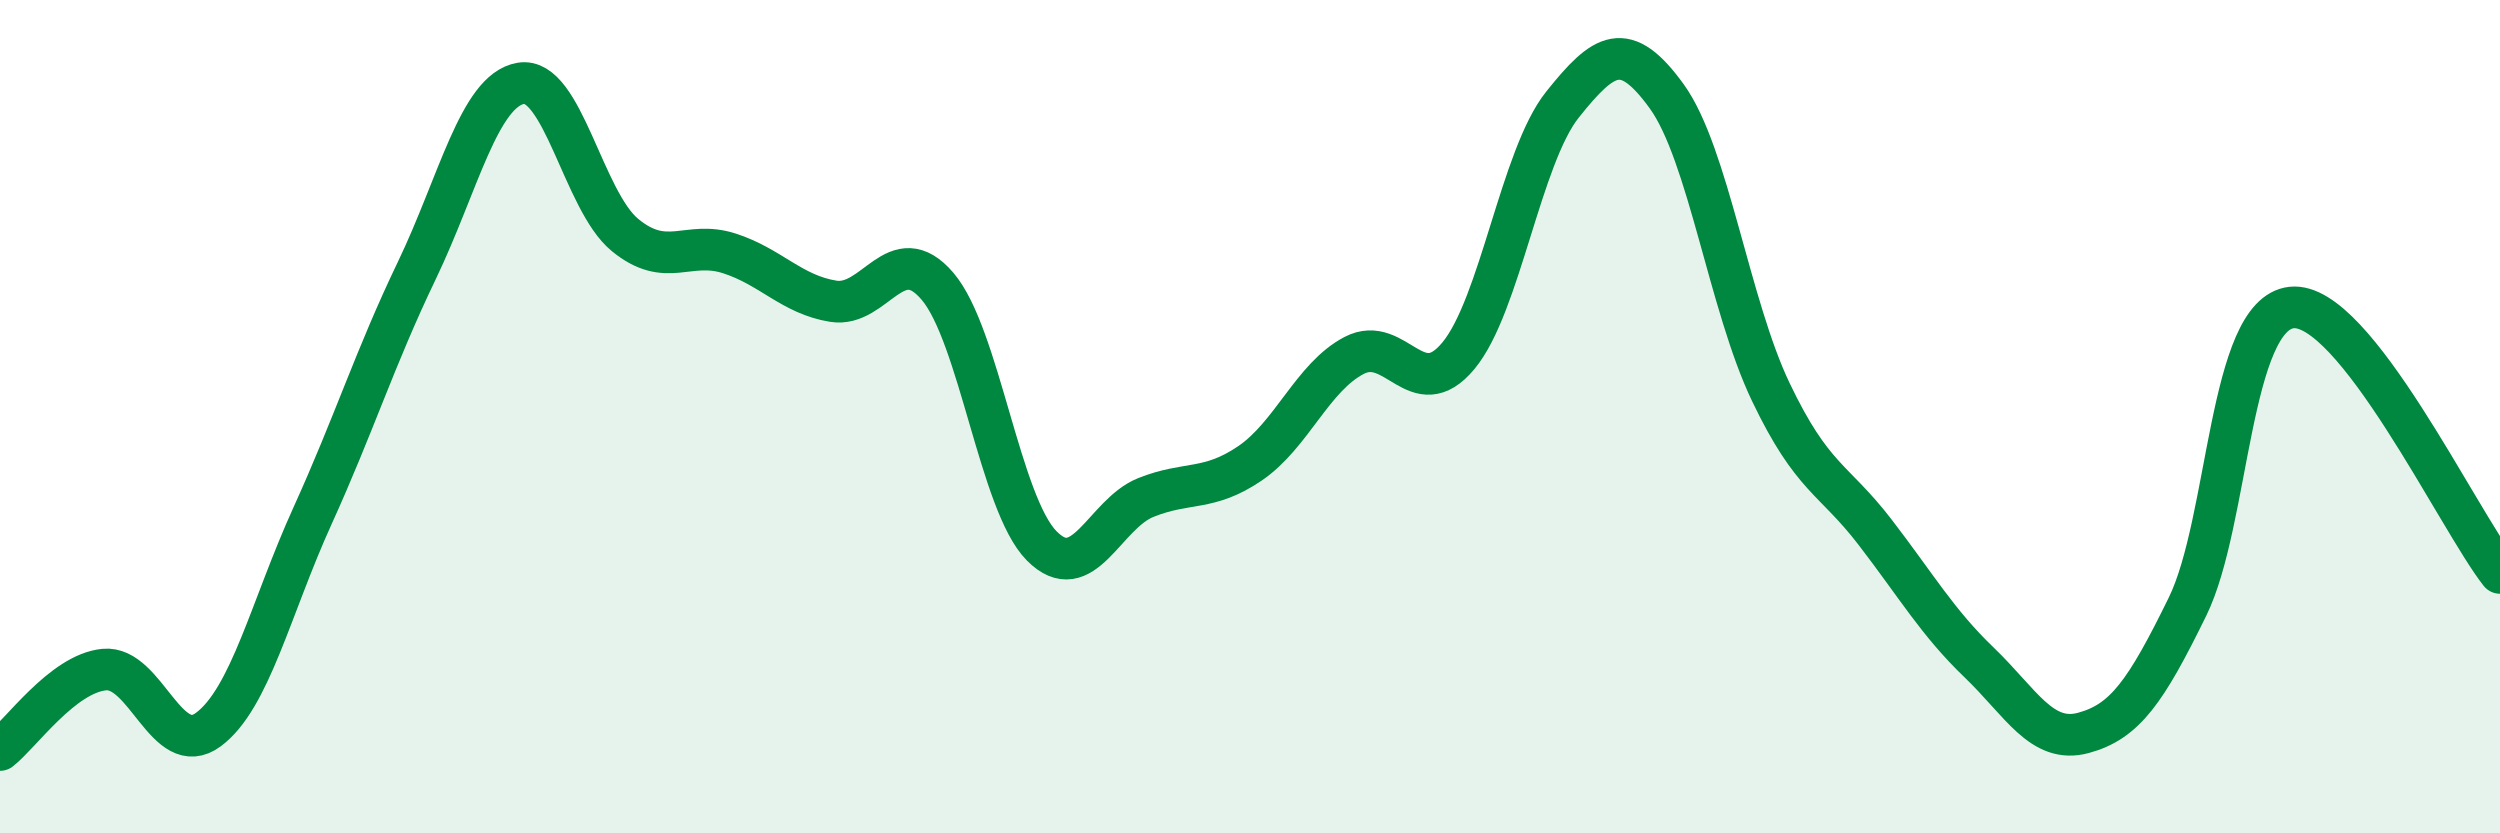 
    <svg width="60" height="20" viewBox="0 0 60 20" xmlns="http://www.w3.org/2000/svg">
      <path
        d="M 0,18 C 0.5,17.61 1.5,16.17 2.5,16.07 C 3.5,15.97 4,18.25 5,17.51 C 6,16.77 6.5,14.58 7.5,12.38 C 8.5,10.18 9,8.58 10,6.5 C 11,4.42 11.5,2.17 12.5,2 C 13.5,1.83 14,4.82 15,5.64 C 16,6.46 16.5,5.76 17.5,6.08 C 18.5,6.4 19,7.07 20,7.23 C 21,7.39 21.5,5.7 22.5,6.87 C 23.5,8.04 24,12.09 25,13.1 C 26,14.11 26.5,12.34 27.5,11.94 C 28.5,11.54 29,11.8 30,11.12 C 31,10.44 31.5,9.05 32.5,8.53 C 33.5,8.01 34,9.74 35,8.54 C 36,7.34 36.5,3.76 37.5,2.51 C 38.5,1.26 39,0.93 40,2.31 C 41,3.69 41.5,7.32 42.5,9.41 C 43.5,11.5 44,11.47 45,12.77 C 46,14.07 46.5,14.94 47.5,15.9 C 48.5,16.86 49,17.86 50,17.59 C 51,17.32 51.5,16.6 52.5,14.56 C 53.5,12.52 53.5,7.54 55,7.38 C 56.5,7.22 59,12.48 60,13.75L60 20L0 20Z"
        fill="#008740"
        opacity="0.1"
        stroke-linecap="round"
        stroke-linejoin="round"
      />
      <path
        d="M 0,18 C 0.5,17.61 1.5,16.17 2.5,16.07 C 3.5,15.97 4,18.25 5,17.51 C 6,16.77 6.5,14.58 7.5,12.38 C 8.5,10.18 9,8.58 10,6.5 C 11,4.42 11.5,2.17 12.5,2 C 13.5,1.83 14,4.82 15,5.64 C 16,6.46 16.5,5.76 17.5,6.08 C 18.5,6.4 19,7.07 20,7.23 C 21,7.39 21.5,5.7 22.5,6.87 C 23.5,8.04 24,12.09 25,13.1 C 26,14.11 26.5,12.34 27.5,11.94 C 28.5,11.54 29,11.8 30,11.12 C 31,10.44 31.5,9.05 32.5,8.53 C 33.5,8.01 34,9.74 35,8.54 C 36,7.34 36.5,3.76 37.5,2.51 C 38.5,1.26 39,0.93 40,2.31 C 41,3.69 41.5,7.32 42.5,9.41 C 43.5,11.5 44,11.47 45,12.77 C 46,14.07 46.5,14.94 47.5,15.9 C 48.5,16.86 49,17.86 50,17.59 C 51,17.32 51.5,16.6 52.5,14.56 C 53.5,12.52 53.5,7.54 55,7.38 C 56.5,7.22 59,12.48 60,13.75"
        stroke="#008740"
        stroke-width="1"
        fill="none"
        stroke-linecap="round"
        stroke-linejoin="round"
      />
    </svg>
  